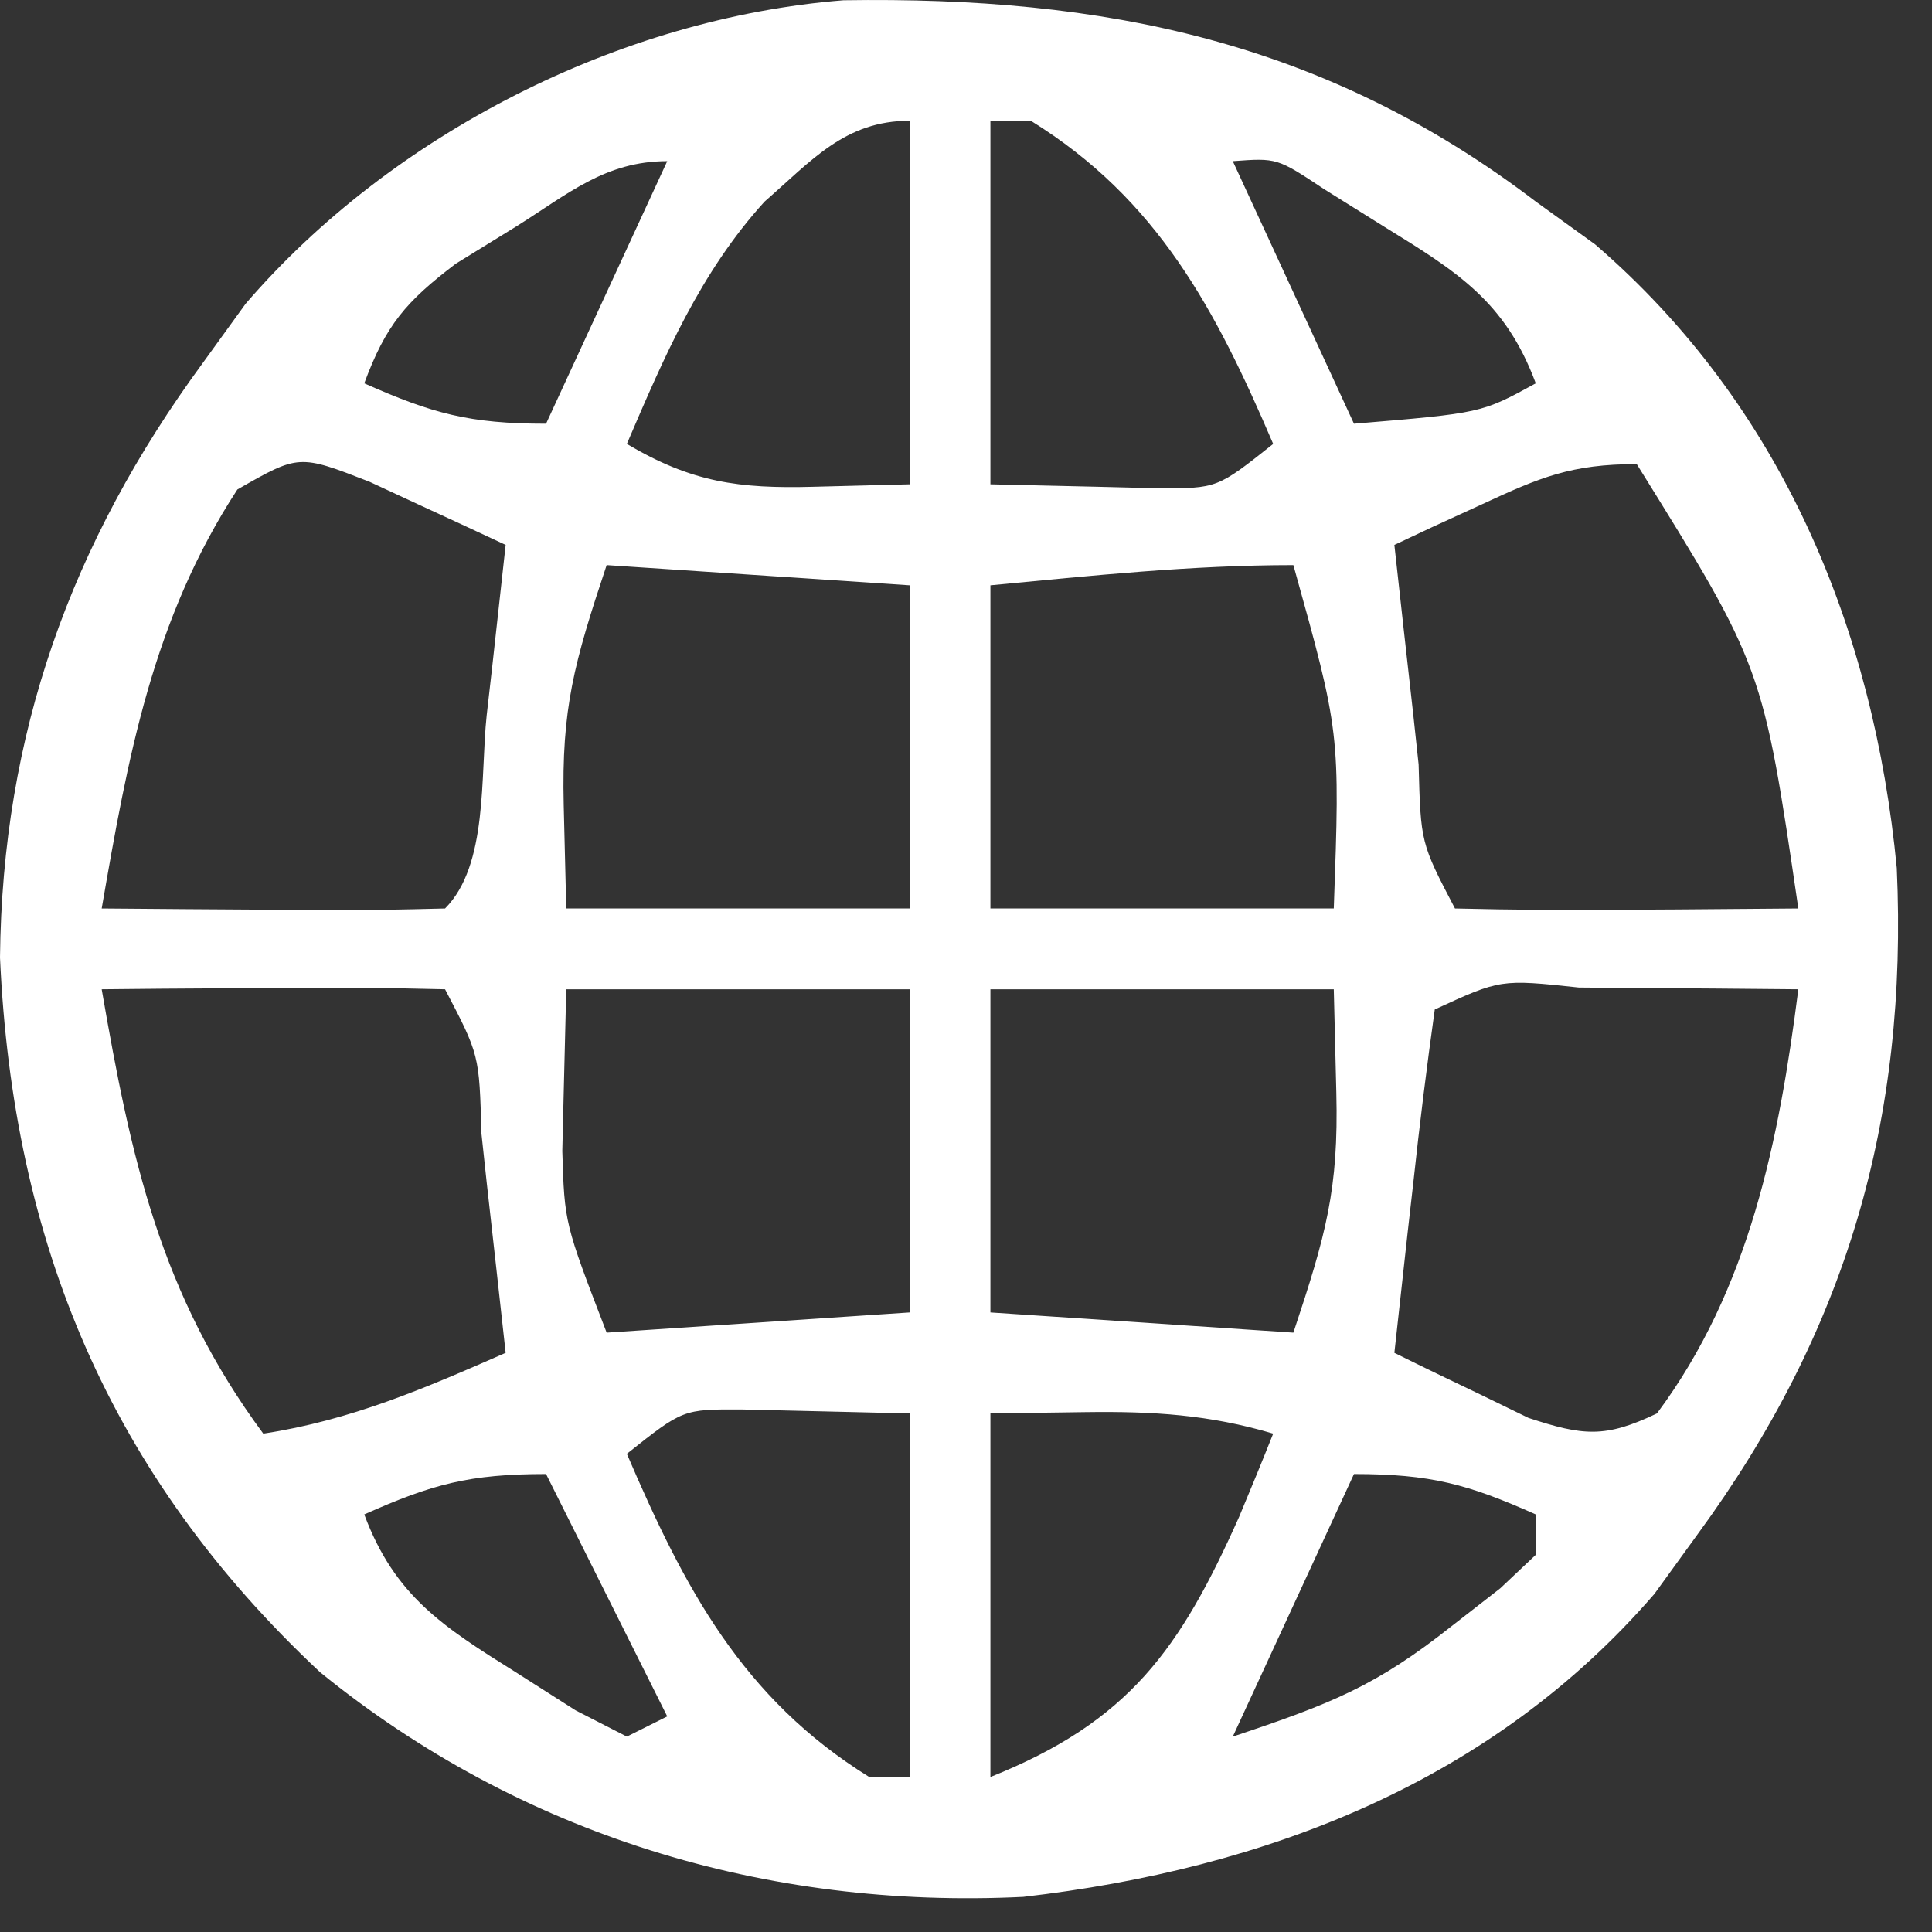 <?xml version="1.0" encoding="utf-8"?>
<svg xmlns="http://www.w3.org/2000/svg" fill="none" height="100%" overflow="visible" preserveAspectRatio="none" style="display: block;" viewBox="0 0 22 22" width="100%">
<rect x="0" y="0" width="22" height="22" fill="#333333" stroke="none"/>
<path d="M17.488 2.295C17.823 2.537 17.823 2.537 18.164 2.783C20.285 4.61 21.337 7.152 21.599 9.885C21.728 12.747 21.025 15.161 19.328 17.475C19.086 17.809 19.086 17.809 18.839 18.15C16.986 20.296 14.41 21.282 11.652 21.6C8.721 21.744 5.923 20.893 3.645 19.042C1.25 16.801 0.146 14.151 0 10.903C0.026 8.356 0.806 6.183 2.308 4.135C2.469 3.912 2.631 3.689 2.797 3.459C4.462 1.525 7.057 0.206 9.604 0.003C12.568 -0.043 15.088 0.466 17.488 2.295ZM8.707 2.295C7.975 3.099 7.563 4.063 7.138 5.055C7.877 5.493 8.412 5.566 9.266 5.543C9.626 5.534 9.987 5.524 10.358 5.515C10.358 4.148 10.358 2.782 10.358 1.375C9.623 1.375 9.245 1.826 8.707 2.295ZM11.278 1.375C11.278 2.741 11.278 4.107 11.278 5.515C11.883 5.529 11.883 5.529 12.5 5.543C12.84 5.551 12.84 5.551 13.187 5.56C13.86 5.562 13.86 5.562 14.498 5.055C13.844 3.528 13.185 2.271 11.738 1.375C11.586 1.375 11.434 1.375 11.278 1.375ZM5.873 2.582C5.648 2.721 5.422 2.86 5.19 3.003C4.619 3.437 4.394 3.702 4.148 4.365C4.923 4.709 5.345 4.825 6.218 4.825C6.673 3.838 7.129 2.851 7.598 1.835C6.891 1.835 6.466 2.211 5.873 2.582ZM14.038 1.835C14.493 2.821 14.949 3.808 15.418 4.825C16.87 4.704 16.87 4.704 17.488 4.365C17.142 3.433 16.594 3.094 15.763 2.582C15.538 2.441 15.312 2.3 15.08 2.155C14.542 1.798 14.542 1.798 14.038 1.835ZM2.703 5.574C1.738 7.053 1.456 8.621 1.158 10.345C1.805 10.351 2.452 10.355 3.099 10.359C3.376 10.362 3.376 10.362 3.658 10.365C4.128 10.367 4.598 10.357 5.068 10.345C5.561 9.851 5.468 8.83 5.542 8.145C5.563 7.96 5.584 7.774 5.606 7.583C5.657 7.124 5.708 6.664 5.758 6.205C5.428 6.05 5.097 5.897 4.766 5.745C4.49 5.617 4.49 5.617 4.208 5.486C3.404 5.173 3.404 5.173 2.703 5.574ZM16.87 5.745C16.591 5.873 16.591 5.873 16.307 6.003C16.095 6.103 16.095 6.103 15.878 6.205C15.949 6.852 16.021 7.499 16.094 8.145C16.124 8.422 16.124 8.422 16.154 8.705C16.178 9.599 16.178 9.599 16.568 10.345C17.227 10.361 17.879 10.366 18.538 10.359C18.816 10.357 18.816 10.357 19.099 10.356C19.559 10.353 20.018 10.349 20.478 10.345C20.074 7.593 20.074 7.593 18.638 5.285C17.894 5.285 17.537 5.435 16.87 5.745ZM6.908 6.435C6.537 7.548 6.393 8.066 6.419 9.166C6.429 9.555 6.438 9.944 6.448 10.345C7.738 10.345 9.029 10.345 10.358 10.345C10.358 9.13 10.358 7.916 10.358 6.665C9.22 6.589 8.081 6.513 6.908 6.435ZM11.278 6.665C11.278 7.879 11.278 9.093 11.278 10.345C12.568 10.345 13.859 10.345 15.188 10.345C15.26 8.343 15.26 8.343 14.728 6.435C13.566 6.435 12.435 6.555 11.278 6.665ZM1.158 11.265C1.491 13.191 1.825 14.74 2.998 16.325C3.997 16.173 4.837 15.809 5.758 15.405C5.687 14.758 5.615 14.111 5.542 13.464C5.522 13.28 5.502 13.095 5.482 12.905C5.458 12.011 5.458 12.011 5.068 11.265C4.41 11.248 3.757 11.243 3.099 11.25C2.913 11.251 2.728 11.252 2.537 11.254C2.077 11.256 1.618 11.26 1.158 11.265ZM6.448 11.265C6.439 11.654 6.429 12.043 6.419 12.443C6.414 12.662 6.409 12.881 6.403 13.107C6.428 13.928 6.428 13.928 6.908 15.175C8.047 15.099 9.185 15.023 10.358 14.945C10.358 13.73 10.358 12.516 10.358 11.265C9.068 11.265 7.777 11.265 6.448 11.265ZM11.278 11.265C11.278 12.479 11.278 13.694 11.278 14.945C12.417 15.021 13.555 15.097 14.728 15.175C15.099 14.062 15.244 13.543 15.217 12.443C15.207 12.055 15.198 11.665 15.188 11.265C13.898 11.265 12.607 11.265 11.278 11.265ZM16.338 11.495C16.246 12.151 16.165 12.805 16.094 13.464C16.073 13.649 16.052 13.835 16.03 14.026C15.979 14.486 15.928 14.945 15.878 15.405C16.202 15.566 16.529 15.723 16.856 15.879C17.128 16.011 17.128 16.011 17.405 16.146C18.028 16.351 18.278 16.377 18.868 16.095C19.924 14.677 20.259 12.982 20.478 11.265C19.831 11.258 19.184 11.254 18.538 11.25C18.353 11.248 18.168 11.246 17.978 11.245C17.087 11.15 17.087 11.15 16.338 11.495ZM7.138 16.555C7.793 18.081 8.452 19.338 9.898 20.235C10.05 20.235 10.202 20.235 10.358 20.235C10.358 18.869 10.358 17.502 10.358 16.095C9.753 16.081 9.753 16.081 9.136 16.066C8.909 16.061 8.683 16.055 8.449 16.05C7.777 16.047 7.777 16.047 7.138 16.555ZM11.278 16.095C11.278 17.461 11.278 18.827 11.278 20.235C12.863 19.601 13.438 18.776 14.11 17.273C14.242 16.958 14.372 16.642 14.498 16.325C13.772 16.109 13.126 16.07 12.371 16.08C11.83 16.087 11.83 16.087 11.278 16.095ZM4.148 17.245C4.495 18.175 5.046 18.524 5.873 19.042C6.211 19.257 6.211 19.257 6.556 19.477C6.748 19.575 6.94 19.674 7.138 19.775C7.29 19.699 7.442 19.623 7.598 19.545C6.915 18.178 6.915 18.178 6.218 16.785C5.345 16.785 4.923 16.9 4.148 17.245ZM15.418 16.785C14.963 17.771 14.507 18.758 14.038 19.775C15.158 19.401 15.669 19.201 16.539 18.51C16.719 18.37 16.899 18.23 17.084 18.086C17.217 17.96 17.351 17.834 17.488 17.705C17.488 17.553 17.488 17.401 17.488 17.245C16.713 16.9 16.291 16.785 15.418 16.785Z" fill="white" id="Browser"/>
</svg>